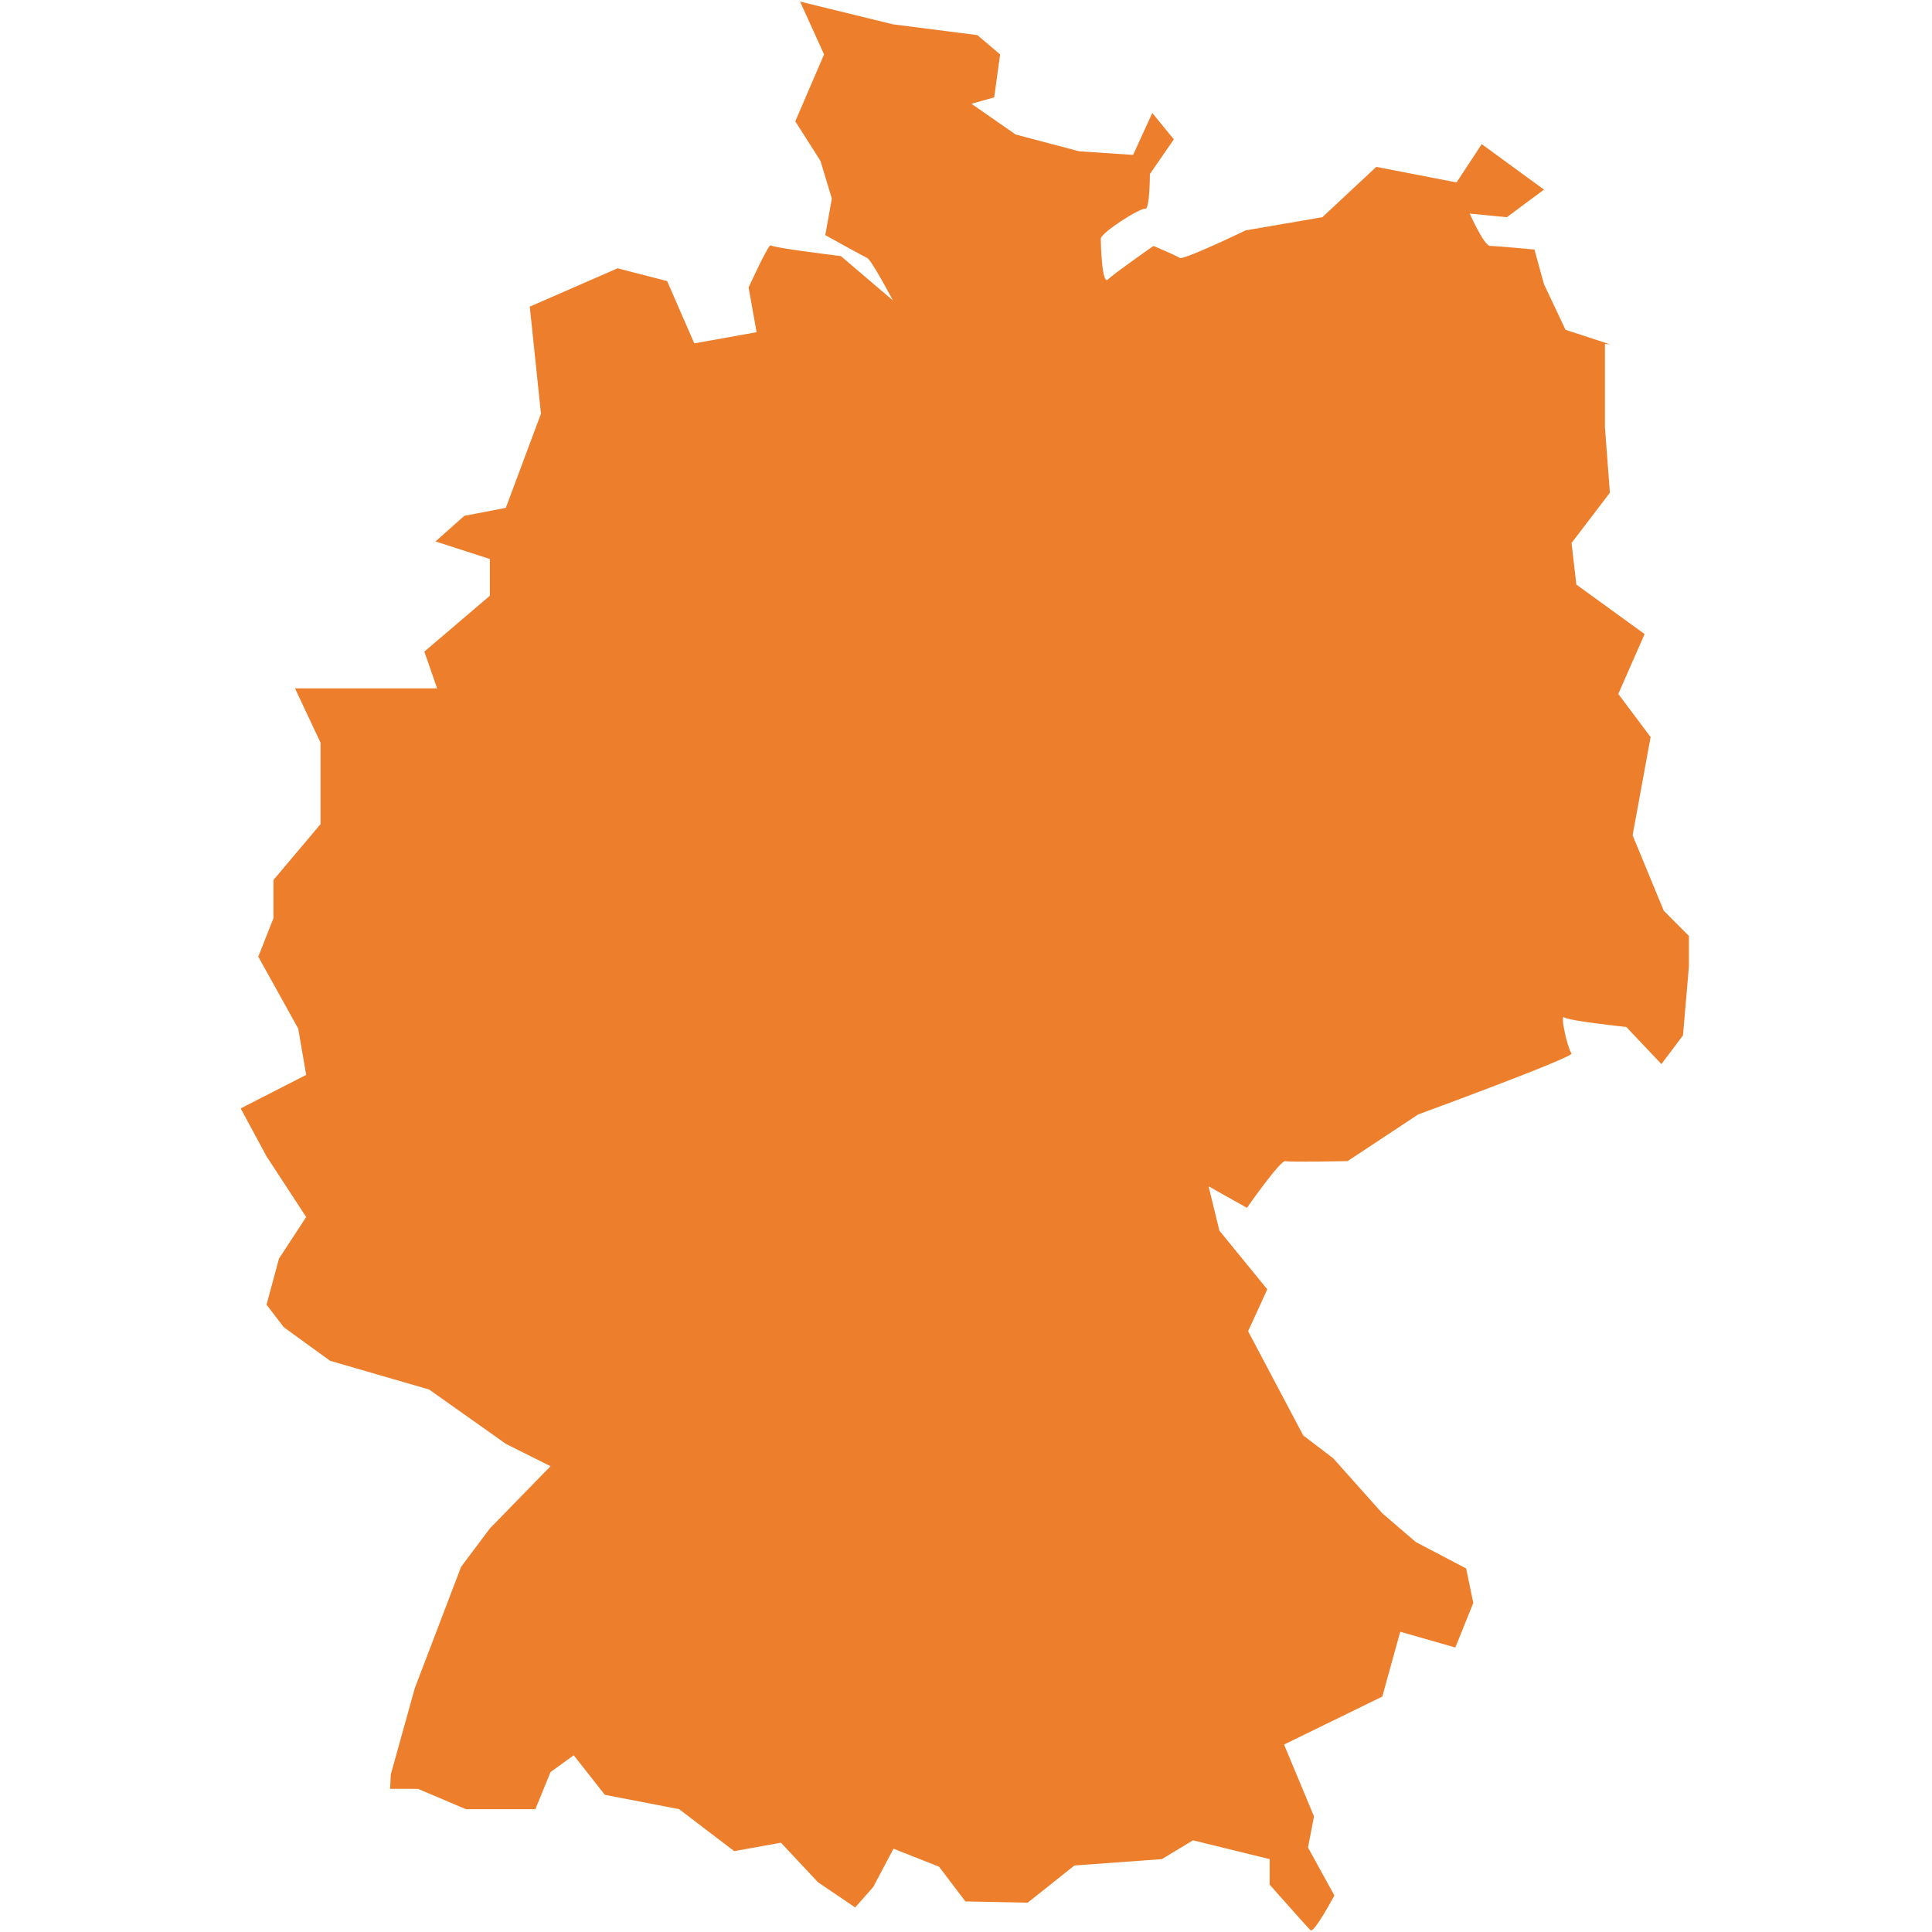<svg xmlns="http://www.w3.org/2000/svg" xmlns:xlink="http://www.w3.org/1999/xlink" width="300" zoomAndPan="magnify" viewBox="0 0 224.88 225" height="300" preserveAspectRatio="xMidYMid meet" version="1.0"><defs><clipPath id="44c8be130a"><path d="M 27.969 0.184 L 196.629 0.184 L 196.629 224.816 L 27.969 224.816 Z M 27.969 0.184 " clip-rule="nonzero"/></clipPath></defs><g clip-path="url(#44c8be130a)"><path fill="#ed7e2c" d="M 196.91 109.277 L 195.941 120.578 L 193.426 123.926 L 189.34 119.602 C 189.34 119.602 182.684 118.902 182.125 118.484 C 181.57 118.066 182.543 122.25 182.961 122.672 C 183.383 123.086 165.105 129.785 165.105 129.785 L 156.879 135.223 C 156.879 135.223 150.18 135.363 149.621 135.227 C 149.062 135.086 145.156 140.664 145.156 140.664 L 140.691 138.156 L 141.949 143.32 L 147.527 150.156 L 145.293 155.035 L 151.715 167.172 L 155.199 169.824 L 160.922 176.238 L 164.828 179.59 L 170.684 182.66 L 171.52 186.68 L 169.426 191.867 L 163.012 190.031 L 160.922 197.582 L 149.48 203.168 L 152.969 211.539 L 152.27 215.16 L 155.34 220.746 C 155.34 220.746 152.969 225.207 152.551 224.789 C 152.129 224.375 147.805 219.488 147.805 219.488 L 147.805 216.512 L 138.879 214.324 L 135.25 216.512 L 125.066 217.254 L 119.629 221.582 L 112.371 221.438 L 109.301 217.395 L 104 215.301 L 101.629 219.766 L 99.535 222.141 L 95.211 219.211 L 90.887 214.602 L 85.445 215.582 L 79.031 210.695 L 70.379 209.023 L 66.754 204.418 L 64.055 206.375 L 62.289 210.695 L 54.195 210.695 L 51.035 209.352 L 48.617 208.332 C 48.617 208.332 45.379 208.312 45.371 208.332 L 45.453 206.652 L 48.246 196.609 L 53.641 182.469 L 56.988 178.004 L 64.055 170.754 L 58.848 168.148 L 49.918 161.824 L 38.383 158.477 L 32.992 154.57 L 30.98 151.941 L 32.434 146.57 L 35.598 141.734 L 30.98 134.668 L 27.969 129.086 L 35.598 125.18 L 34.668 119.785 L 30.02 111.414 L 31.781 106.949 L 31.781 102.488 L 37.27 95.98 L 37.27 86.492 L 34.297 80.168 L 50.848 80.168 L 49.359 75.887 L 56.988 69.379 L 56.988 65.102 L 50.66 63.055 L 54.012 60.074 L 58.848 59.145 L 62.941 48.176 L 61.637 35.711 L 71.867 31.246 L 77.633 32.734 L 80.797 39.988 L 88.051 38.688 L 87.121 33.477 C 87.121 33.477 89.496 28.289 89.703 28.574 C 89.91 28.855 97.867 29.824 97.867 29.824 L 103.93 34.988 C 103.93 34.988 101.422 30.246 100.93 30.039 C 100.445 29.824 96.051 27.383 96.051 27.383 L 96.816 23.133 L 95.492 18.738 L 92.559 14.133 L 95.91 6.336 L 93.117 0.184 L 103.93 2.832 L 113.766 4.09 L 116.414 6.336 L 115.723 11.34 L 113.07 12.086 L 118.23 15.668 L 125.621 17.621 L 131.902 18.039 L 134.137 13.156 L 136.645 16.227 L 133.855 20.27 C 133.855 20.27 133.855 24.453 133.301 24.32 C 132.742 24.176 128.137 27.105 128.137 27.805 C 128.137 28.504 128.277 33.246 128.973 32.547 C 129.672 31.852 134.273 28.641 134.273 28.641 C 134.273 28.641 136.93 29.762 137.344 30.039 C 137.766 30.316 145.016 26.828 145.016 26.828 L 153.941 25.297 L 160.219 19.434 L 169.57 21.246 L 172.5 16.785 L 179.754 22.082 L 175.426 25.297 L 171.105 24.875 C 171.105 24.875 172.777 28.641 173.477 28.641 C 174.176 28.641 178.641 29.062 178.641 29.062 L 179.754 33.105 L 182.262 38.41 L 187.449 40.105 C 187.25 40.086 187.051 40.07 186.852 40.051 L 186.848 40.051 L 186.848 49.711 L 187.426 57.383 L 182.961 63.238 L 183.52 68.078 L 191.469 73.844 L 188.406 80.816 L 192.168 85.84 L 190.074 97.281 L 193.703 106.066 L 196.91 109.277 " fill-opacity="1" fill-rule="nonzero"/></g></svg>